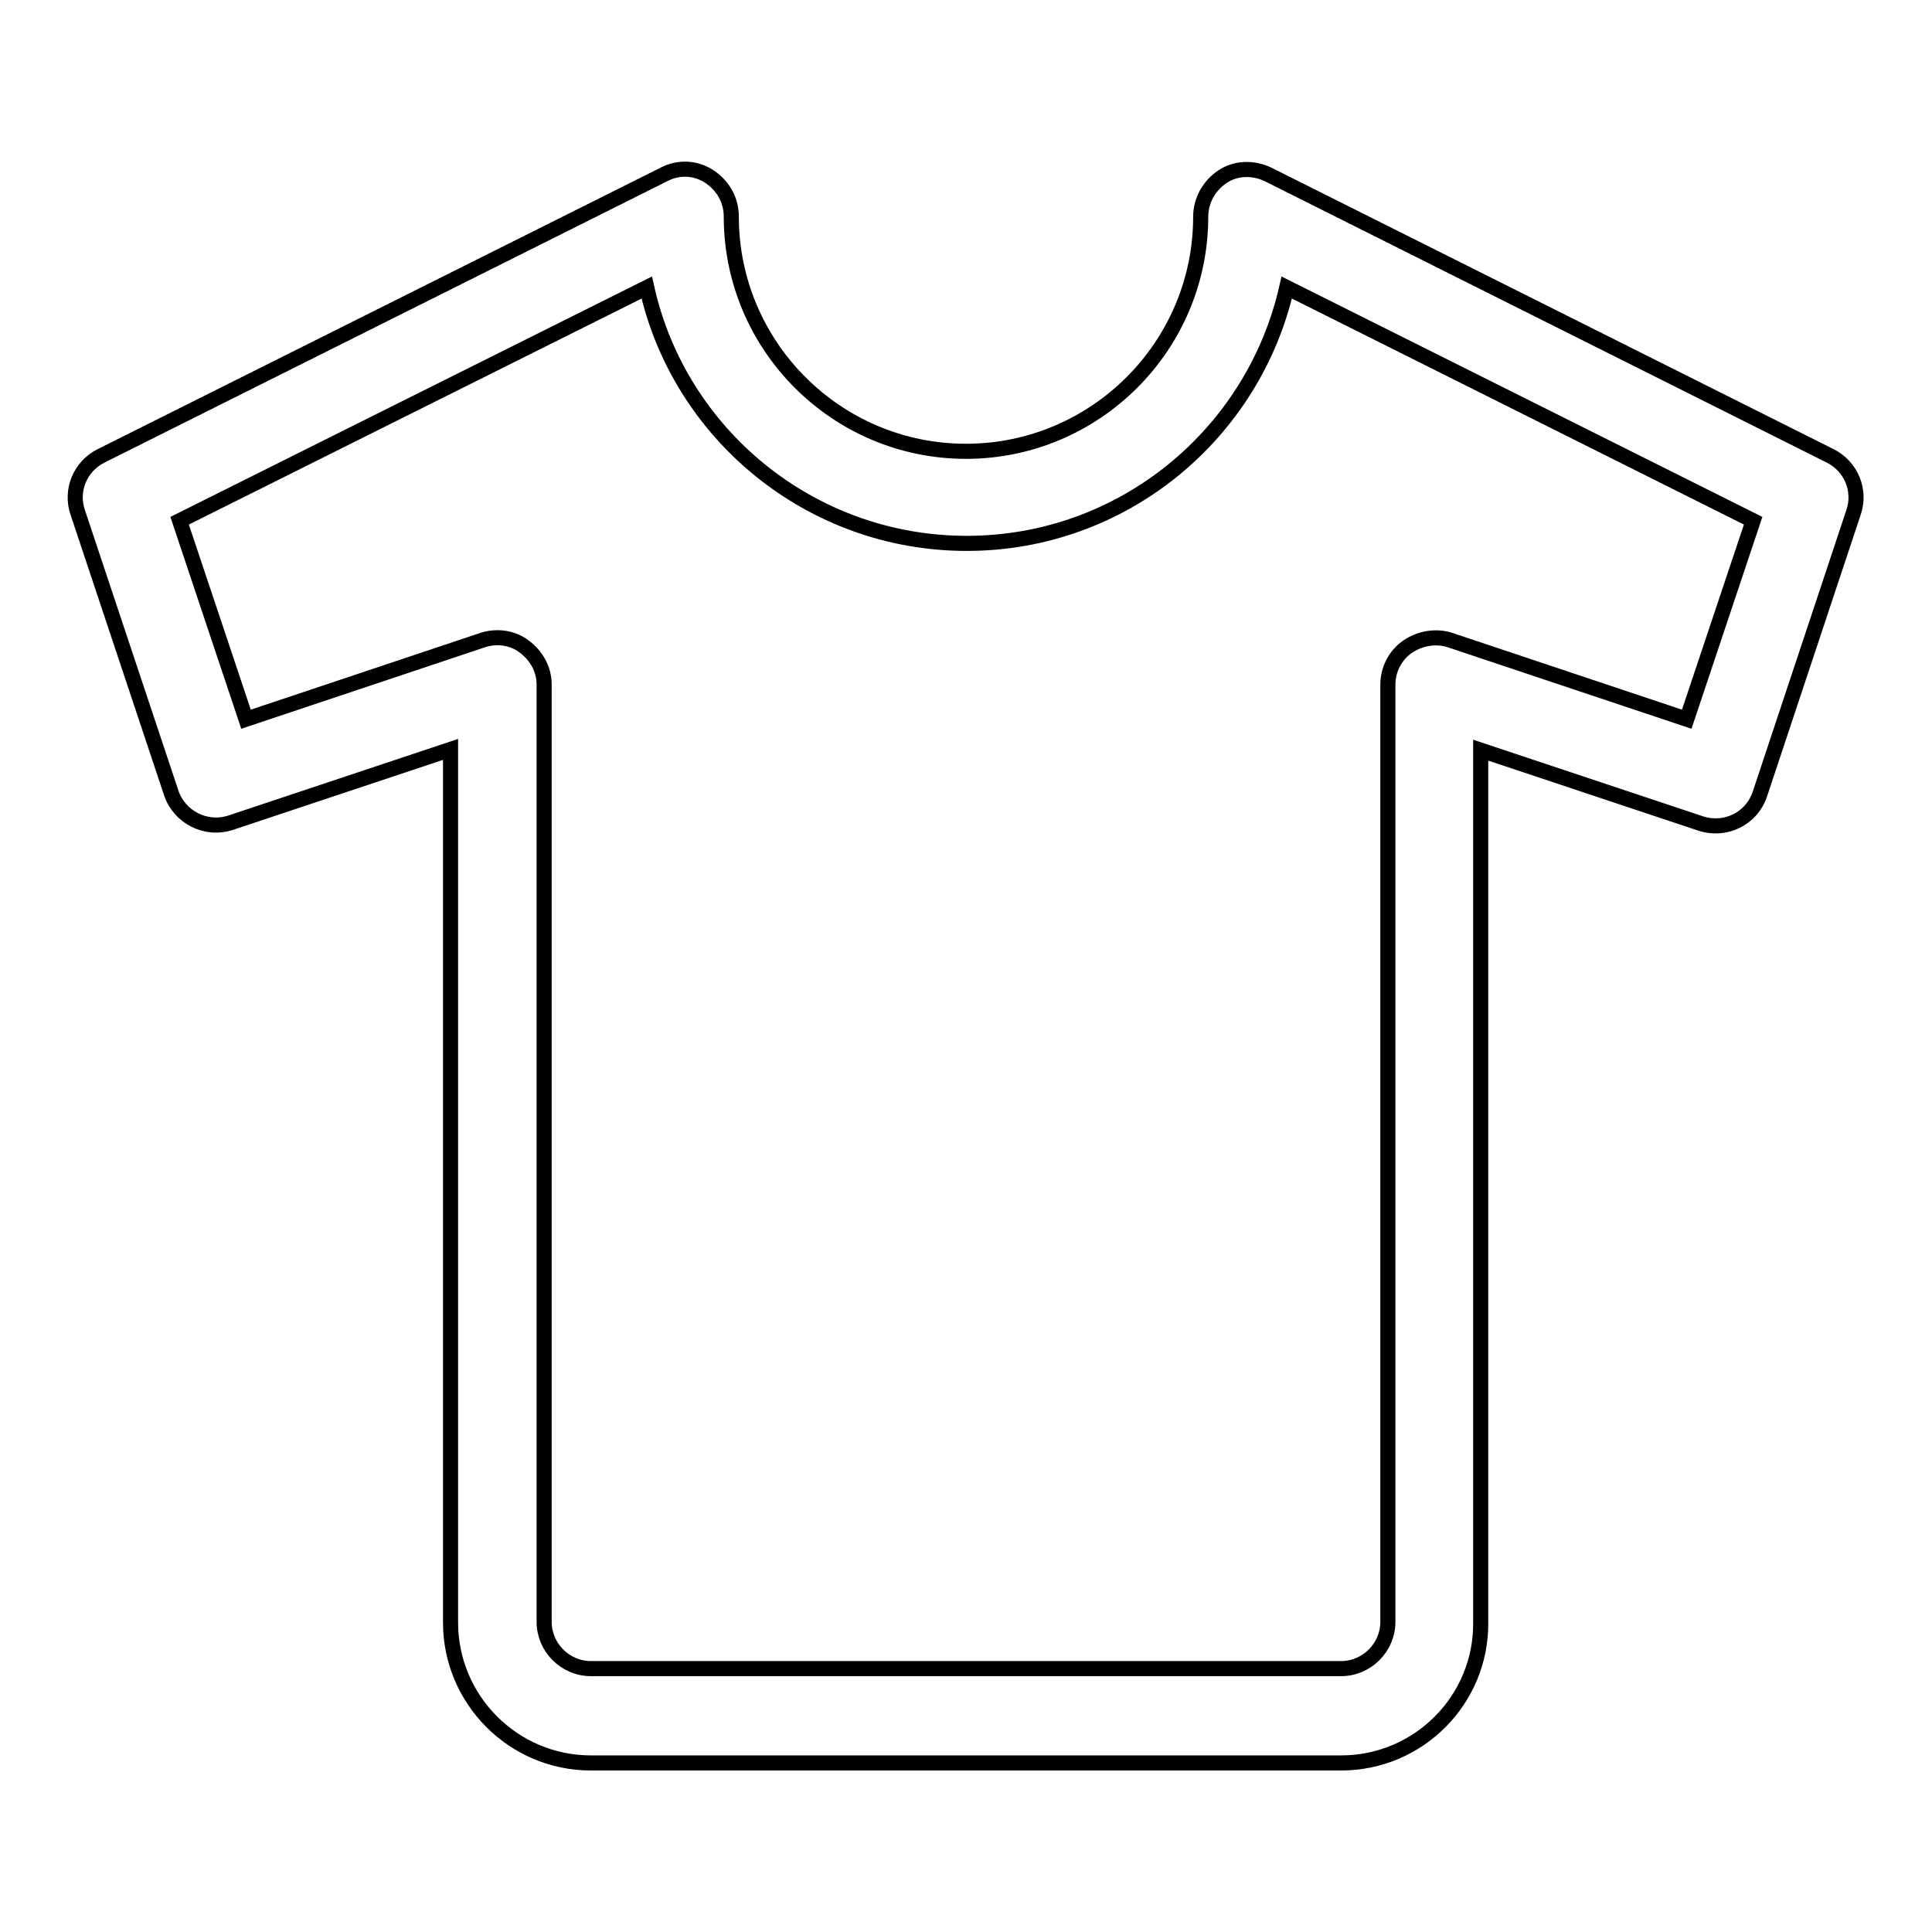 <?xml version="1.0" encoding="utf-8"?>
<!-- Svg Vector Icons : http://www.onlinewebfonts.com/icon -->
<!DOCTYPE svg PUBLIC "-//W3C//DTD SVG 1.1//EN" "http://www.w3.org/Graphics/SVG/1.1/DTD/svg11.dtd">
<svg version="1.1" xmlns="http://www.w3.org/2000/svg" xmlns:xlink="http://www.w3.org/1999/xlink" x="0px" y="0px" viewBox="0 0 256 256" enable-background="new 0 0 256 256" xml:space="preserve">
<g> <path stroke-width="2" fill-opacity="0" stroke="#000000"  d="M177.7,233.6H78.3c-10.3,0-18.6-8.4-18.6-18.6V99.3L30.6,109c-3.3,1.1-6.8-0.7-7.9-3.9L10.3,67.9 c-1-2.9,0.3-6.1,3.1-7.5L88,23.1c1.9-1,4.2-0.9,6,0.3s2.9,3.1,2.9,5.3c0,17.1,13.9,31.1,31.1,31.1c17.1,0,31.1-13.9,31.1-31.1 c0-2.1,1.1-4.1,2.9-5.3s4.1-1.2,6-0.3l74.5,37.3c2.8,1.4,4.1,4.6,3.1,7.5l-12.4,37.3c-1.1,3.3-4.6,5-7.9,3.9l-29.1-9.7v115.6 C196.3,225.2,188,233.6,177.7,233.6z M65.9,84.5c1.3,0,2.6,0.4,3.6,1.2c1.6,1.2,2.6,3,2.6,5v124.2c0,3.4,2.8,6.2,6.2,6.2h99.4 c3.4,0,6.2-2.8,6.2-6.2V90.7c0-2,1-3.9,2.6-5s3.7-1.5,5.6-0.9l31.4,10.5l8.8-26.3l-61.8-30.9c-4.4,19.4-21.7,33.9-42.4,33.9 c-20.7,0-38.1-14.5-42.4-33.9L23.8,69l8.8,26.3L64,84.8C64.6,84.6,65.3,84.5,65.9,84.5L65.9,84.5z"/></g>
</svg>
